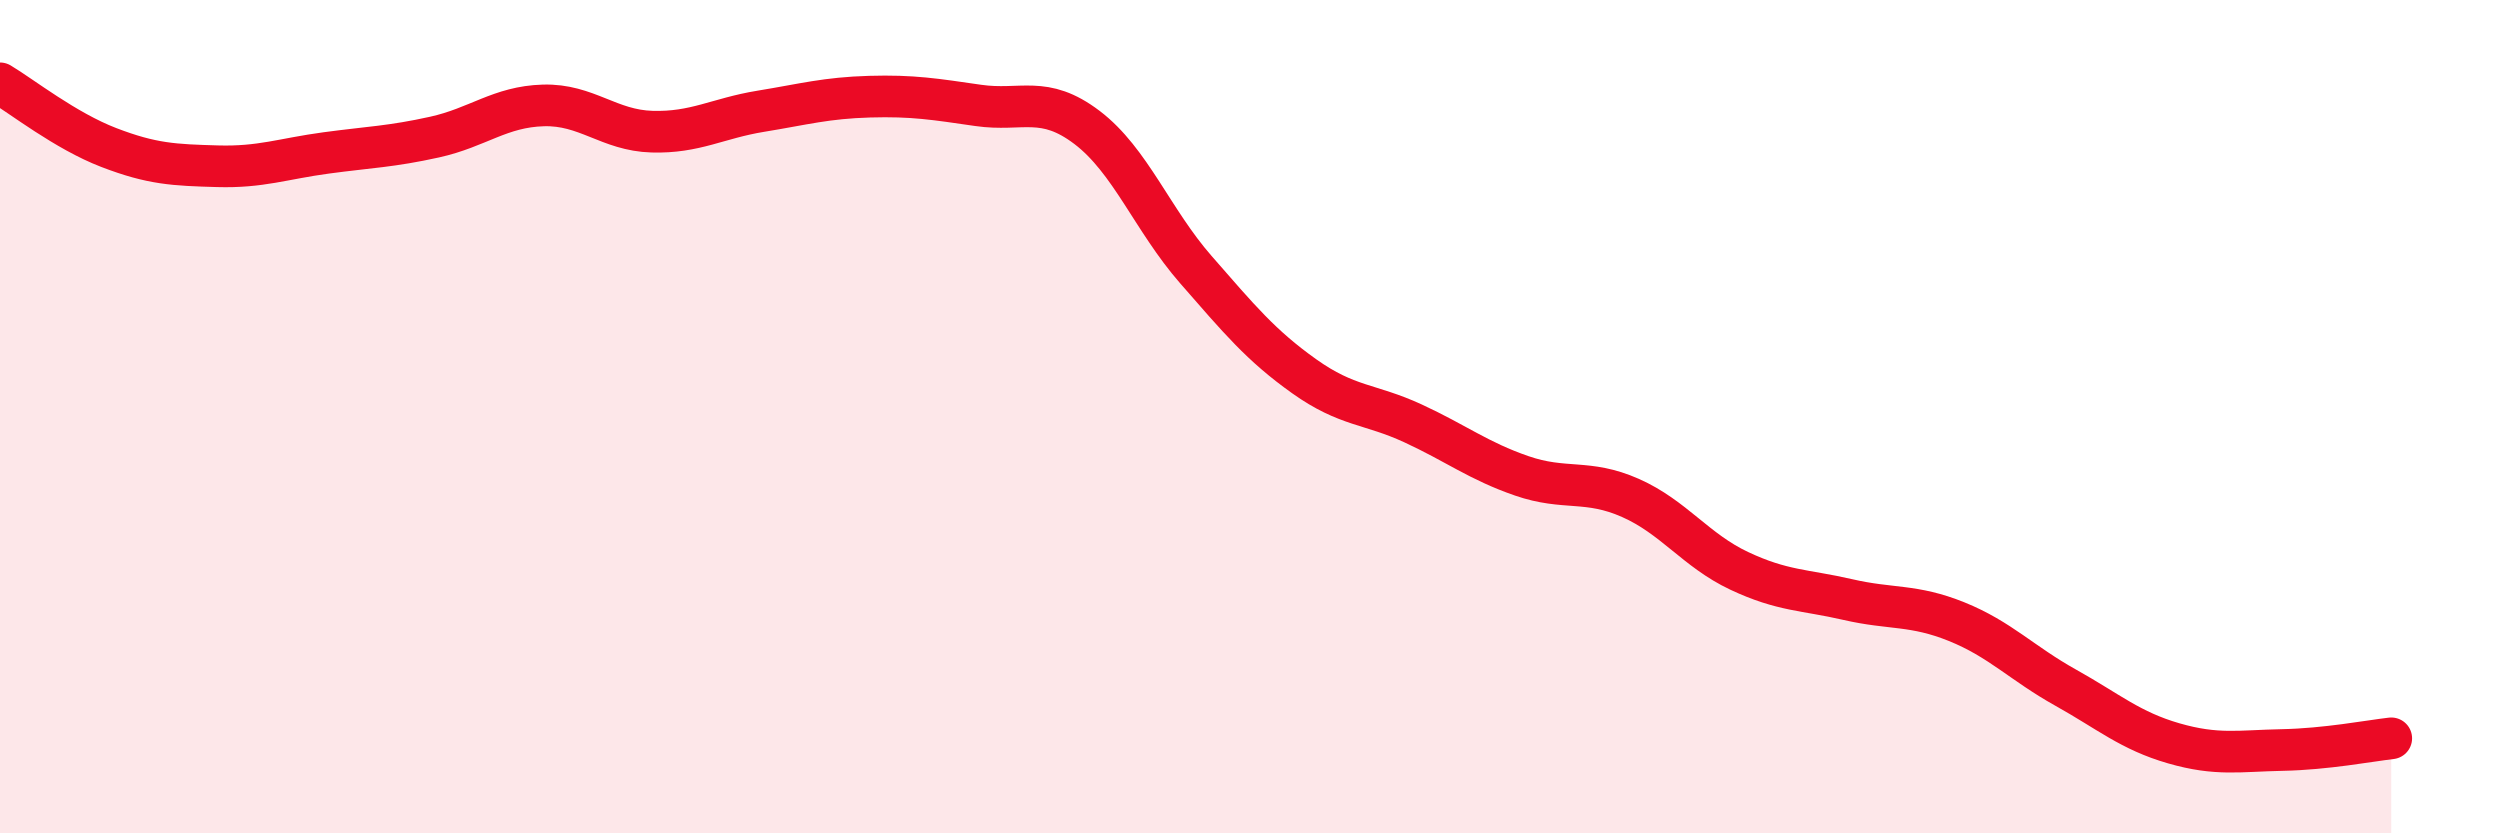 
    <svg width="60" height="20" viewBox="0 0 60 20" xmlns="http://www.w3.org/2000/svg">
      <path
        d="M 0,2 C 0.52,2.31 1.57,3.14 2.61,3.54 C 3.65,3.94 4.18,3.96 5.22,3.99 C 6.26,4.02 6.79,3.81 7.83,3.67 C 8.87,3.53 9.39,3.52 10.43,3.29 C 11.47,3.06 12,2.56 13.04,2.53 C 14.08,2.5 14.61,3.13 15.65,3.16 C 16.69,3.19 17.22,2.84 18.26,2.67 C 19.3,2.5 19.83,2.35 20.87,2.32 C 21.91,2.29 22.44,2.38 23.48,2.53 C 24.52,2.68 25.05,2.27 26.09,3.06 C 27.13,3.85 27.66,5.28 28.7,6.47 C 29.74,7.66 30.26,8.29 31.3,9.03 C 32.34,9.77 32.87,9.68 33.91,10.16 C 34.95,10.64 35.48,11.06 36.52,11.42 C 37.56,11.78 38.09,11.49 39.13,11.95 C 40.17,12.41 40.7,13.21 41.74,13.7 C 42.78,14.19 43.31,14.15 44.35,14.39 C 45.39,14.63 45.92,14.5 46.96,14.92 C 48,15.34 48.53,15.92 49.57,16.5 C 50.61,17.08 51.13,17.54 52.17,17.84 C 53.21,18.14 53.74,18.02 54.78,18 C 55.82,17.98 56.87,17.78 57.39,17.72L57.39 20L0 20Z"
        fill="#EB0A25"
        opacity="0.1"
        stroke-linecap="round"
        stroke-linejoin="round"
      />
      <path
        d="M 0,2 C 0.52,2.31 1.57,3.14 2.61,3.54 C 3.65,3.94 4.18,3.96 5.22,3.99 C 6.26,4.02 6.79,3.81 7.83,3.67 C 8.87,3.53 9.39,3.52 10.43,3.29 C 11.47,3.06 12,2.56 13.04,2.53 C 14.08,2.5 14.61,3.13 15.65,3.16 C 16.69,3.19 17.22,2.84 18.26,2.67 C 19.3,2.5 19.83,2.35 20.87,2.32 C 21.91,2.29 22.44,2.38 23.48,2.53 C 24.52,2.68 25.05,2.27 26.09,3.06 C 27.13,3.85 27.66,5.28 28.7,6.47 C 29.74,7.66 30.26,8.29 31.3,9.03 C 32.34,9.77 32.87,9.68 33.91,10.16 C 34.95,10.64 35.48,11.06 36.52,11.42 C 37.56,11.78 38.09,11.49 39.13,11.95 C 40.17,12.41 40.7,13.21 41.74,13.7 C 42.78,14.19 43.31,14.15 44.35,14.39 C 45.39,14.63 45.92,14.5 46.96,14.92 C 48,15.34 48.53,15.92 49.57,16.5 C 50.61,17.08 51.13,17.54 52.17,17.84 C 53.21,18.14 53.74,18.02 54.78,18 C 55.82,17.98 56.87,17.78 57.39,17.72"
        stroke="#EB0A25"
        stroke-width="1"
        fill="none"
        stroke-linecap="round"
        stroke-linejoin="round"
      />
    </svg>
  